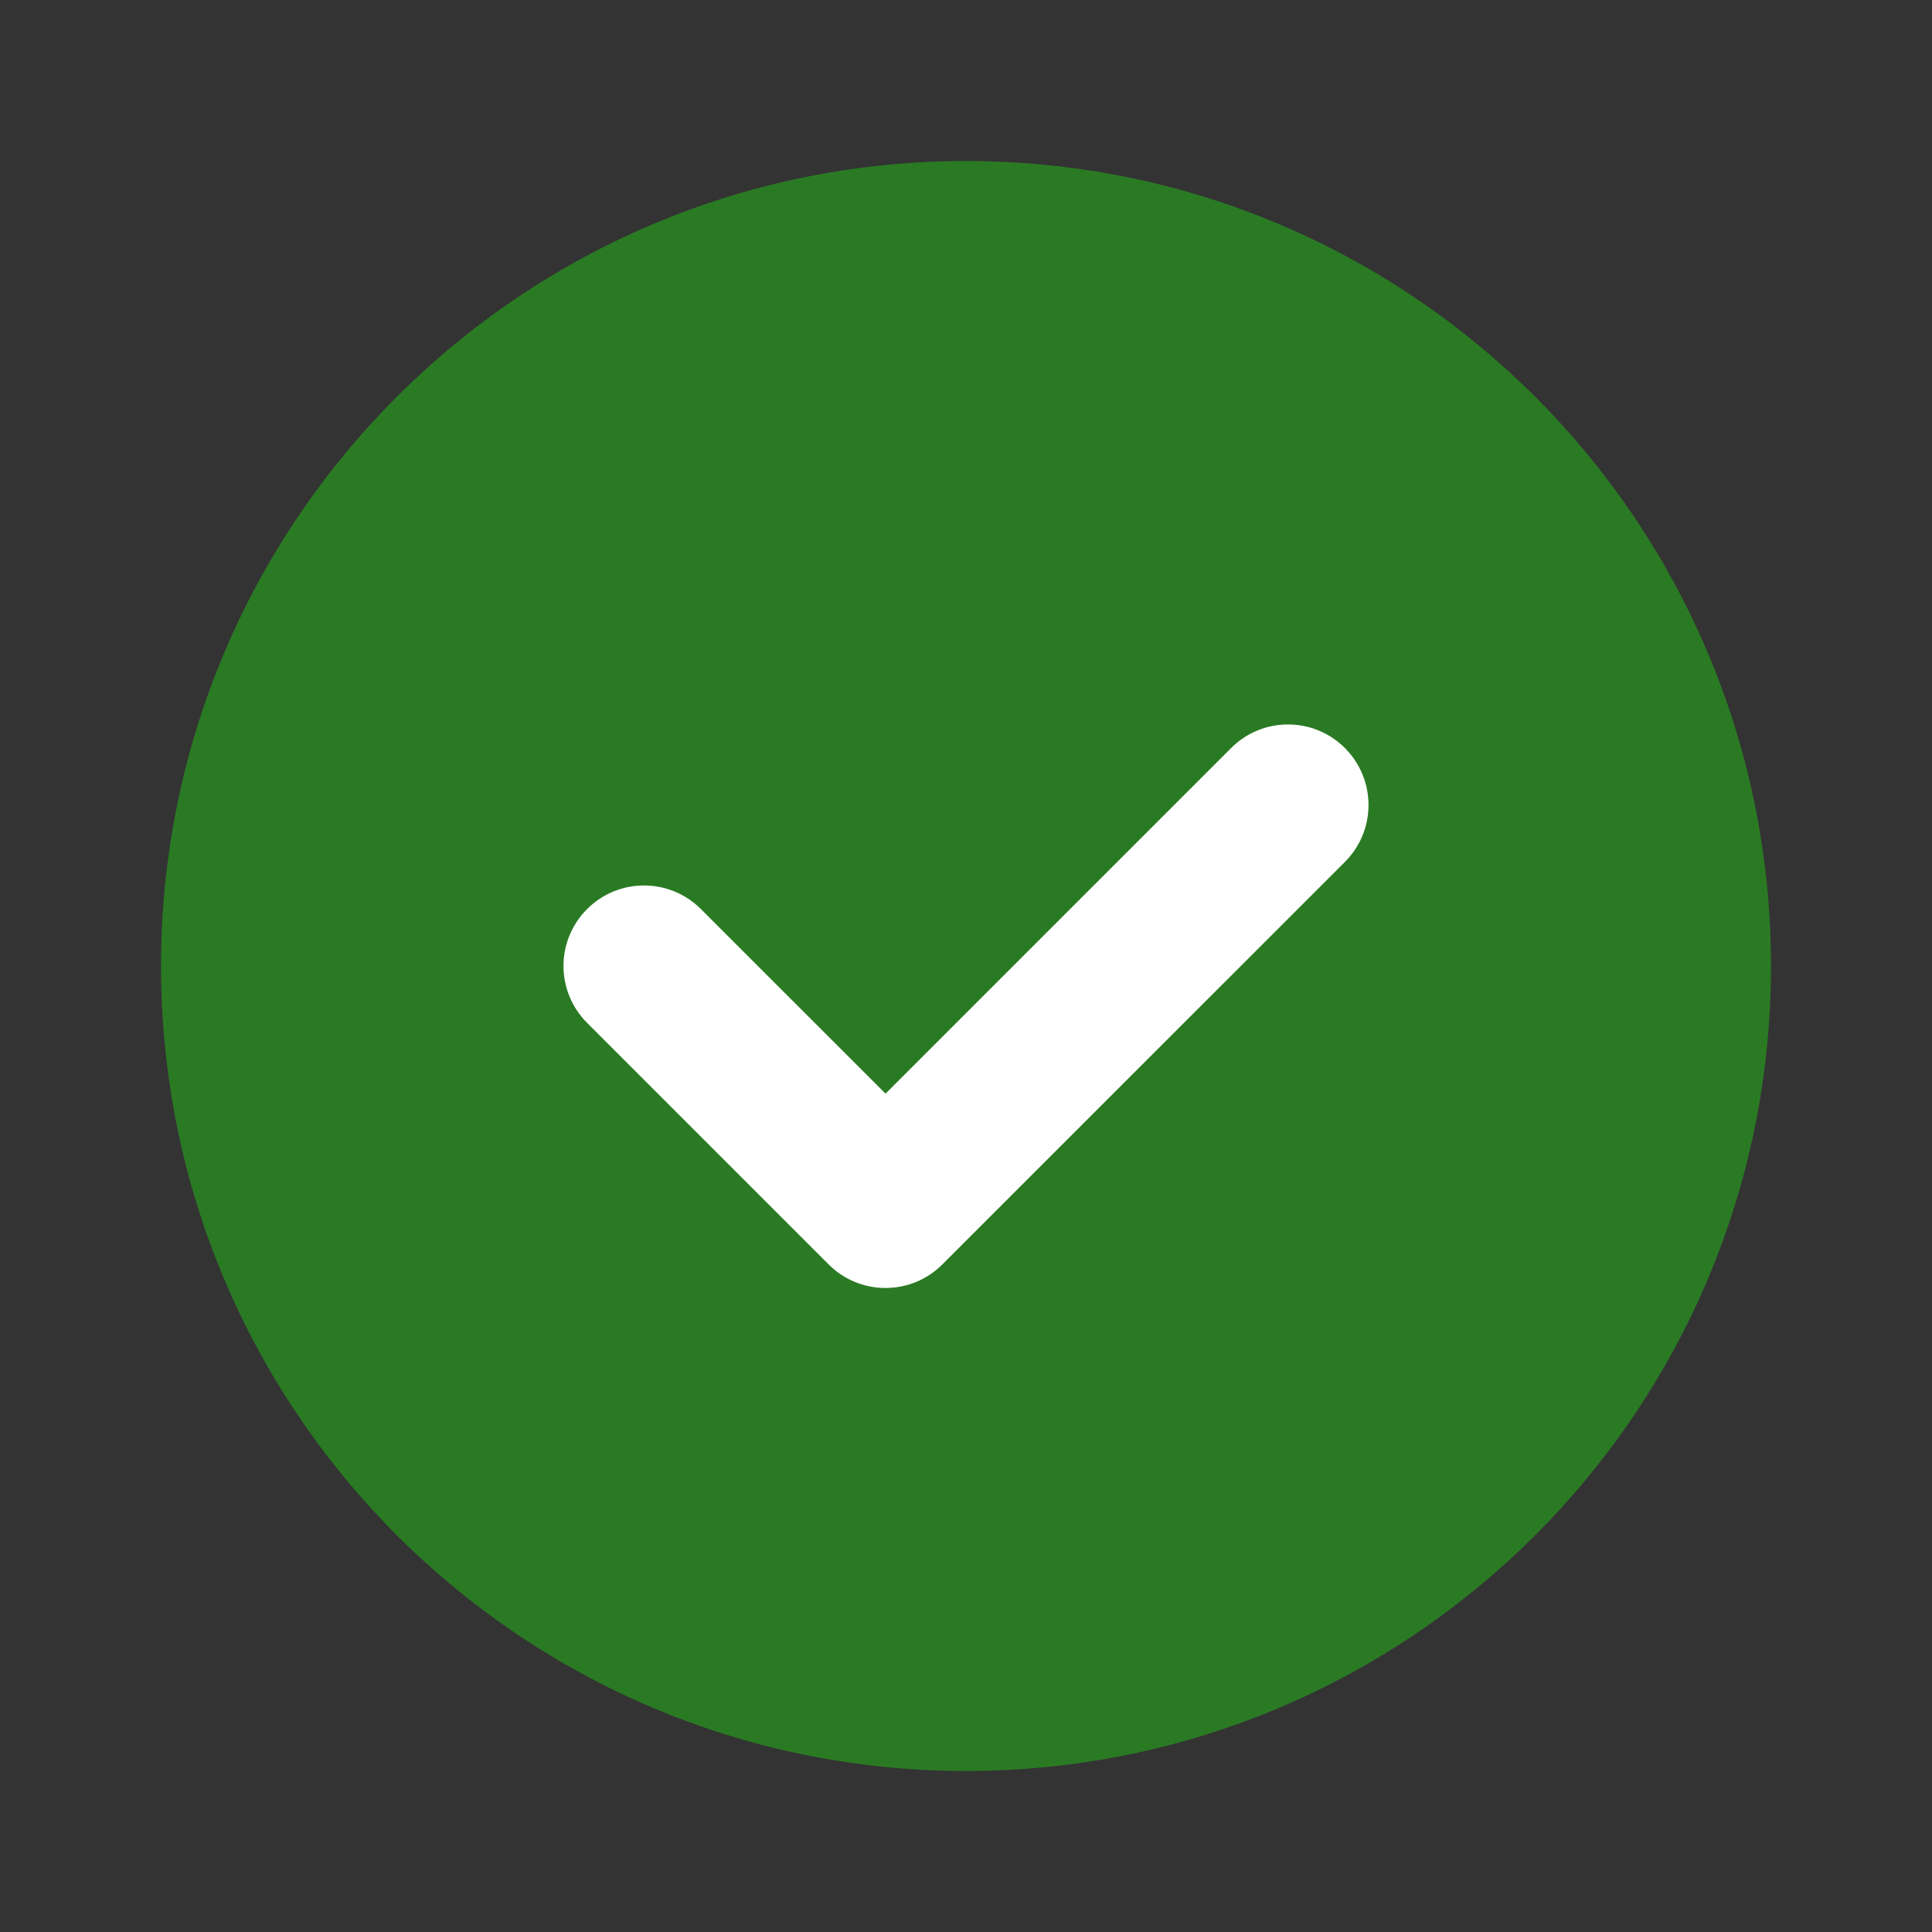 <svg width="32" height="32" viewBox="0 0 32 32" fill="none" xmlns="http://www.w3.org/2000/svg">
<rect x="0" y="0" width="32" height="32" fill="#333333" stroke="none"/>
<path opacity="0.35" d="M16 29.333C23.364 29.333 29.333 23.364 29.333 16C29.333 8.636 23.364 2.667 16 2.667C8.636 2.667 2.667 8.636 2.667 16C2.667 23.364 8.636 29.333 16 29.333Z" fill="#1AFF09"/>
<path d="M14.667 21.333C14.325 21.333 13.984 21.203 13.724 20.942L9.724 16.942C9.203 16.421 9.203 15.579 9.724 15.057C10.245 14.536 11.088 14.536 11.609 15.057L14.667 18.114L20.391 12.39C20.912 11.869 21.755 11.869 22.276 12.39C22.797 12.912 22.797 13.755 22.276 14.276L15.609 20.942C15.349 21.203 15.008 21.333 14.667 21.333Z" fill="white"/>
</svg>
